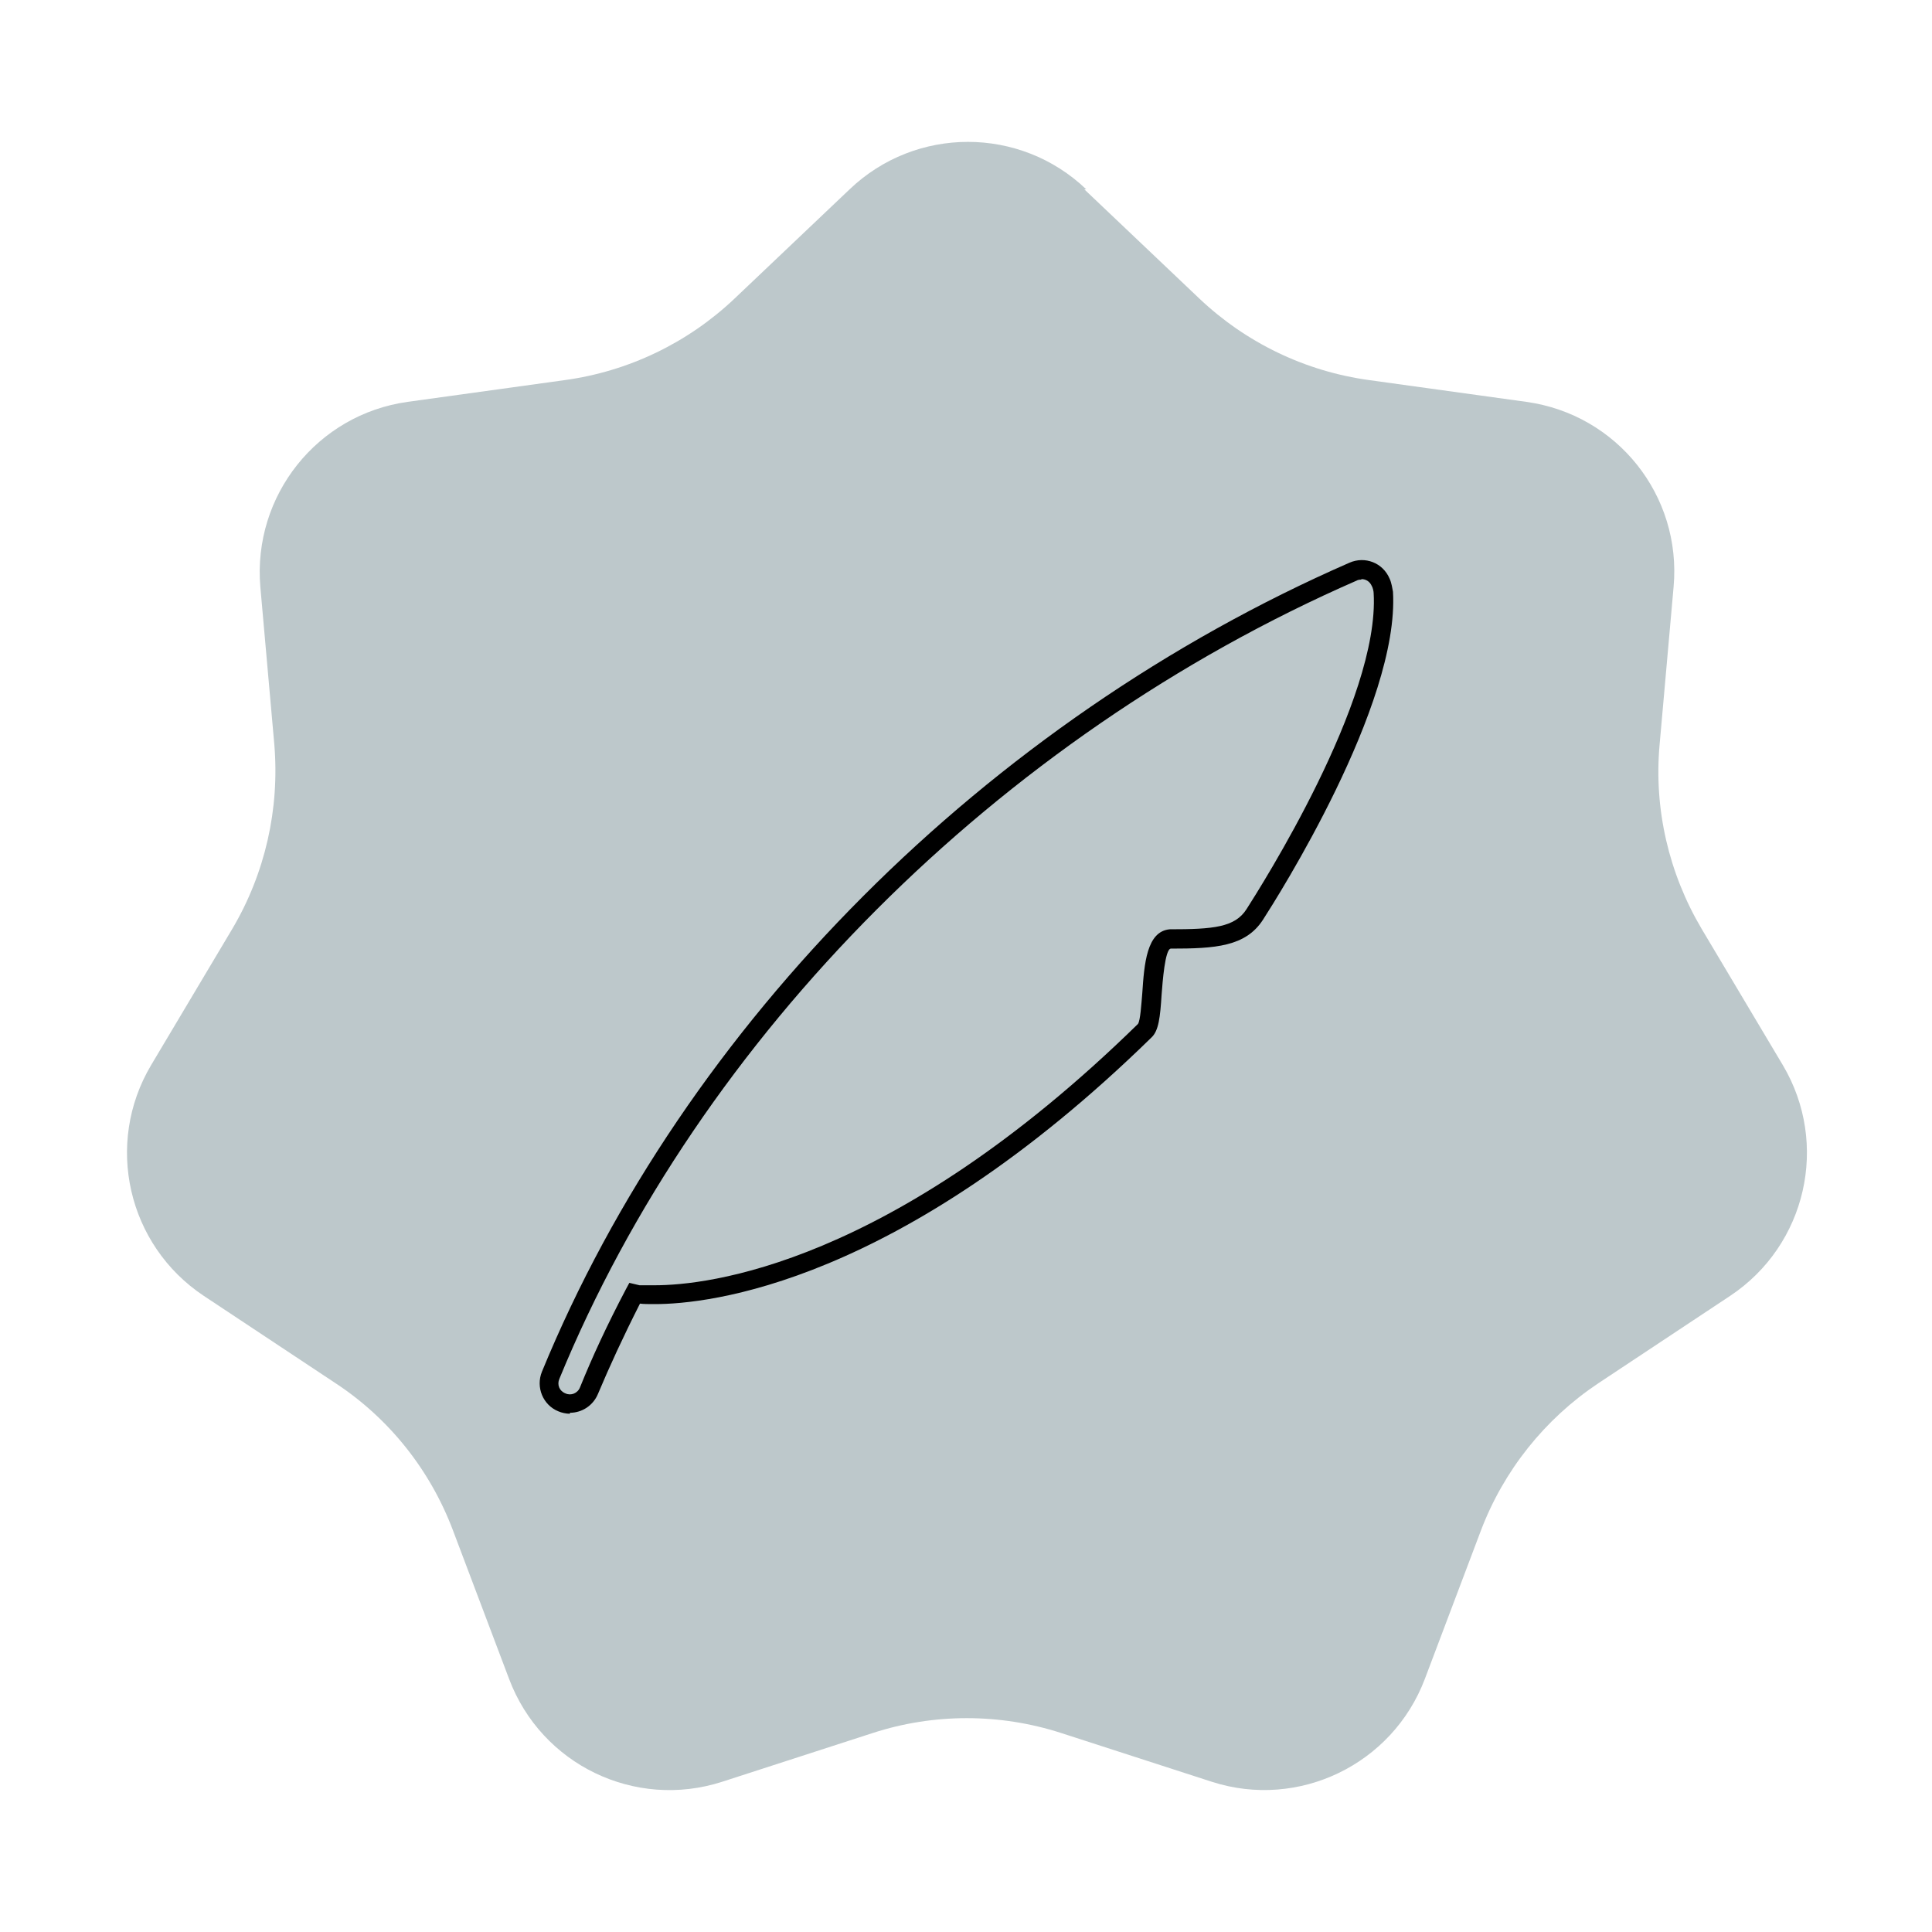<?xml version="1.0" encoding="UTF-8"?><svg id="Layer_1" xmlns="http://www.w3.org/2000/svg" viewBox="0 0 40 40"><defs><style>.cls-1{fill:#bdc8cb;}</style></defs><path class="cls-1" d="M22.45,3.92l2.38,2.26c.97.92,2.2,1.51,3.52,1.69l3.25.45c1.88.26,3.22,1.94,3.05,3.83l-.29,3.27c-.12,1.33.19,2.66.87,3.81l1.68,2.82c.97,1.63.49,3.73-1.09,4.78l-2.73,1.81c-1.11.74-1.96,1.81-2.43,3.05l-1.16,3.07c-.67,1.77-2.61,2.71-4.41,2.13l-3.12-1.01c-1.27-.41-2.64-.41-3.9,0l-3.12,1.01c-1.8.58-3.74-.35-4.41-2.13l-1.16-3.07c-.47-1.25-1.32-2.32-2.43-3.05l-2.73-1.81c-1.58-1.05-2.06-3.15-1.09-4.78l1.68-2.82c.68-1.15.98-2.48.87-3.81l-.29-3.27c-.16-1.89,1.18-3.57,3.05-3.83l3.25-.45c1.32-.18,2.55-.77,3.52-1.69l2.38-2.26c1.37-1.31,3.53-1.31,4.9,0Z"/><path d="M11.8,29.27c-.08,0-.17-.02-.24-.05-.32-.13-.47-.5-.34-.82,2.96-7.21,9.21-13.47,16.72-16.75.32-.14.69,0,.83.33.04.08.06.22.07.27h0c.14,2.34-2.4,6.34-2.69,6.79-.36.56-.99.6-1.91.6-.12.01-.17.69-.19.95-.03.47-.06.75-.21.89-5.24,5.12-9.19,5.52-10.28,5.52-.13,0-.24,0-.31-.01-.35.69-.63,1.3-.87,1.87-.1.24-.33.39-.58.39ZM28.18,12s-.06,0-.09.02c-7.42,3.24-13.59,9.42-16.51,16.53-.05.12,0,.25.13.3.11.05.25,0,.3-.13.25-.62.56-1.29.95-2.03l.07-.13.21.05s.12,0,.32,0c1.05,0,4.87-.39,10-5.41.05-.07.07-.41.09-.64.04-.6.09-1.28.57-1.32.9,0,1.35-.04,1.59-.42.28-.44,2.76-4.33,2.63-6.54,0-.04-.02-.12-.04-.15-.04-.09-.12-.14-.21-.14Z"/></svg>